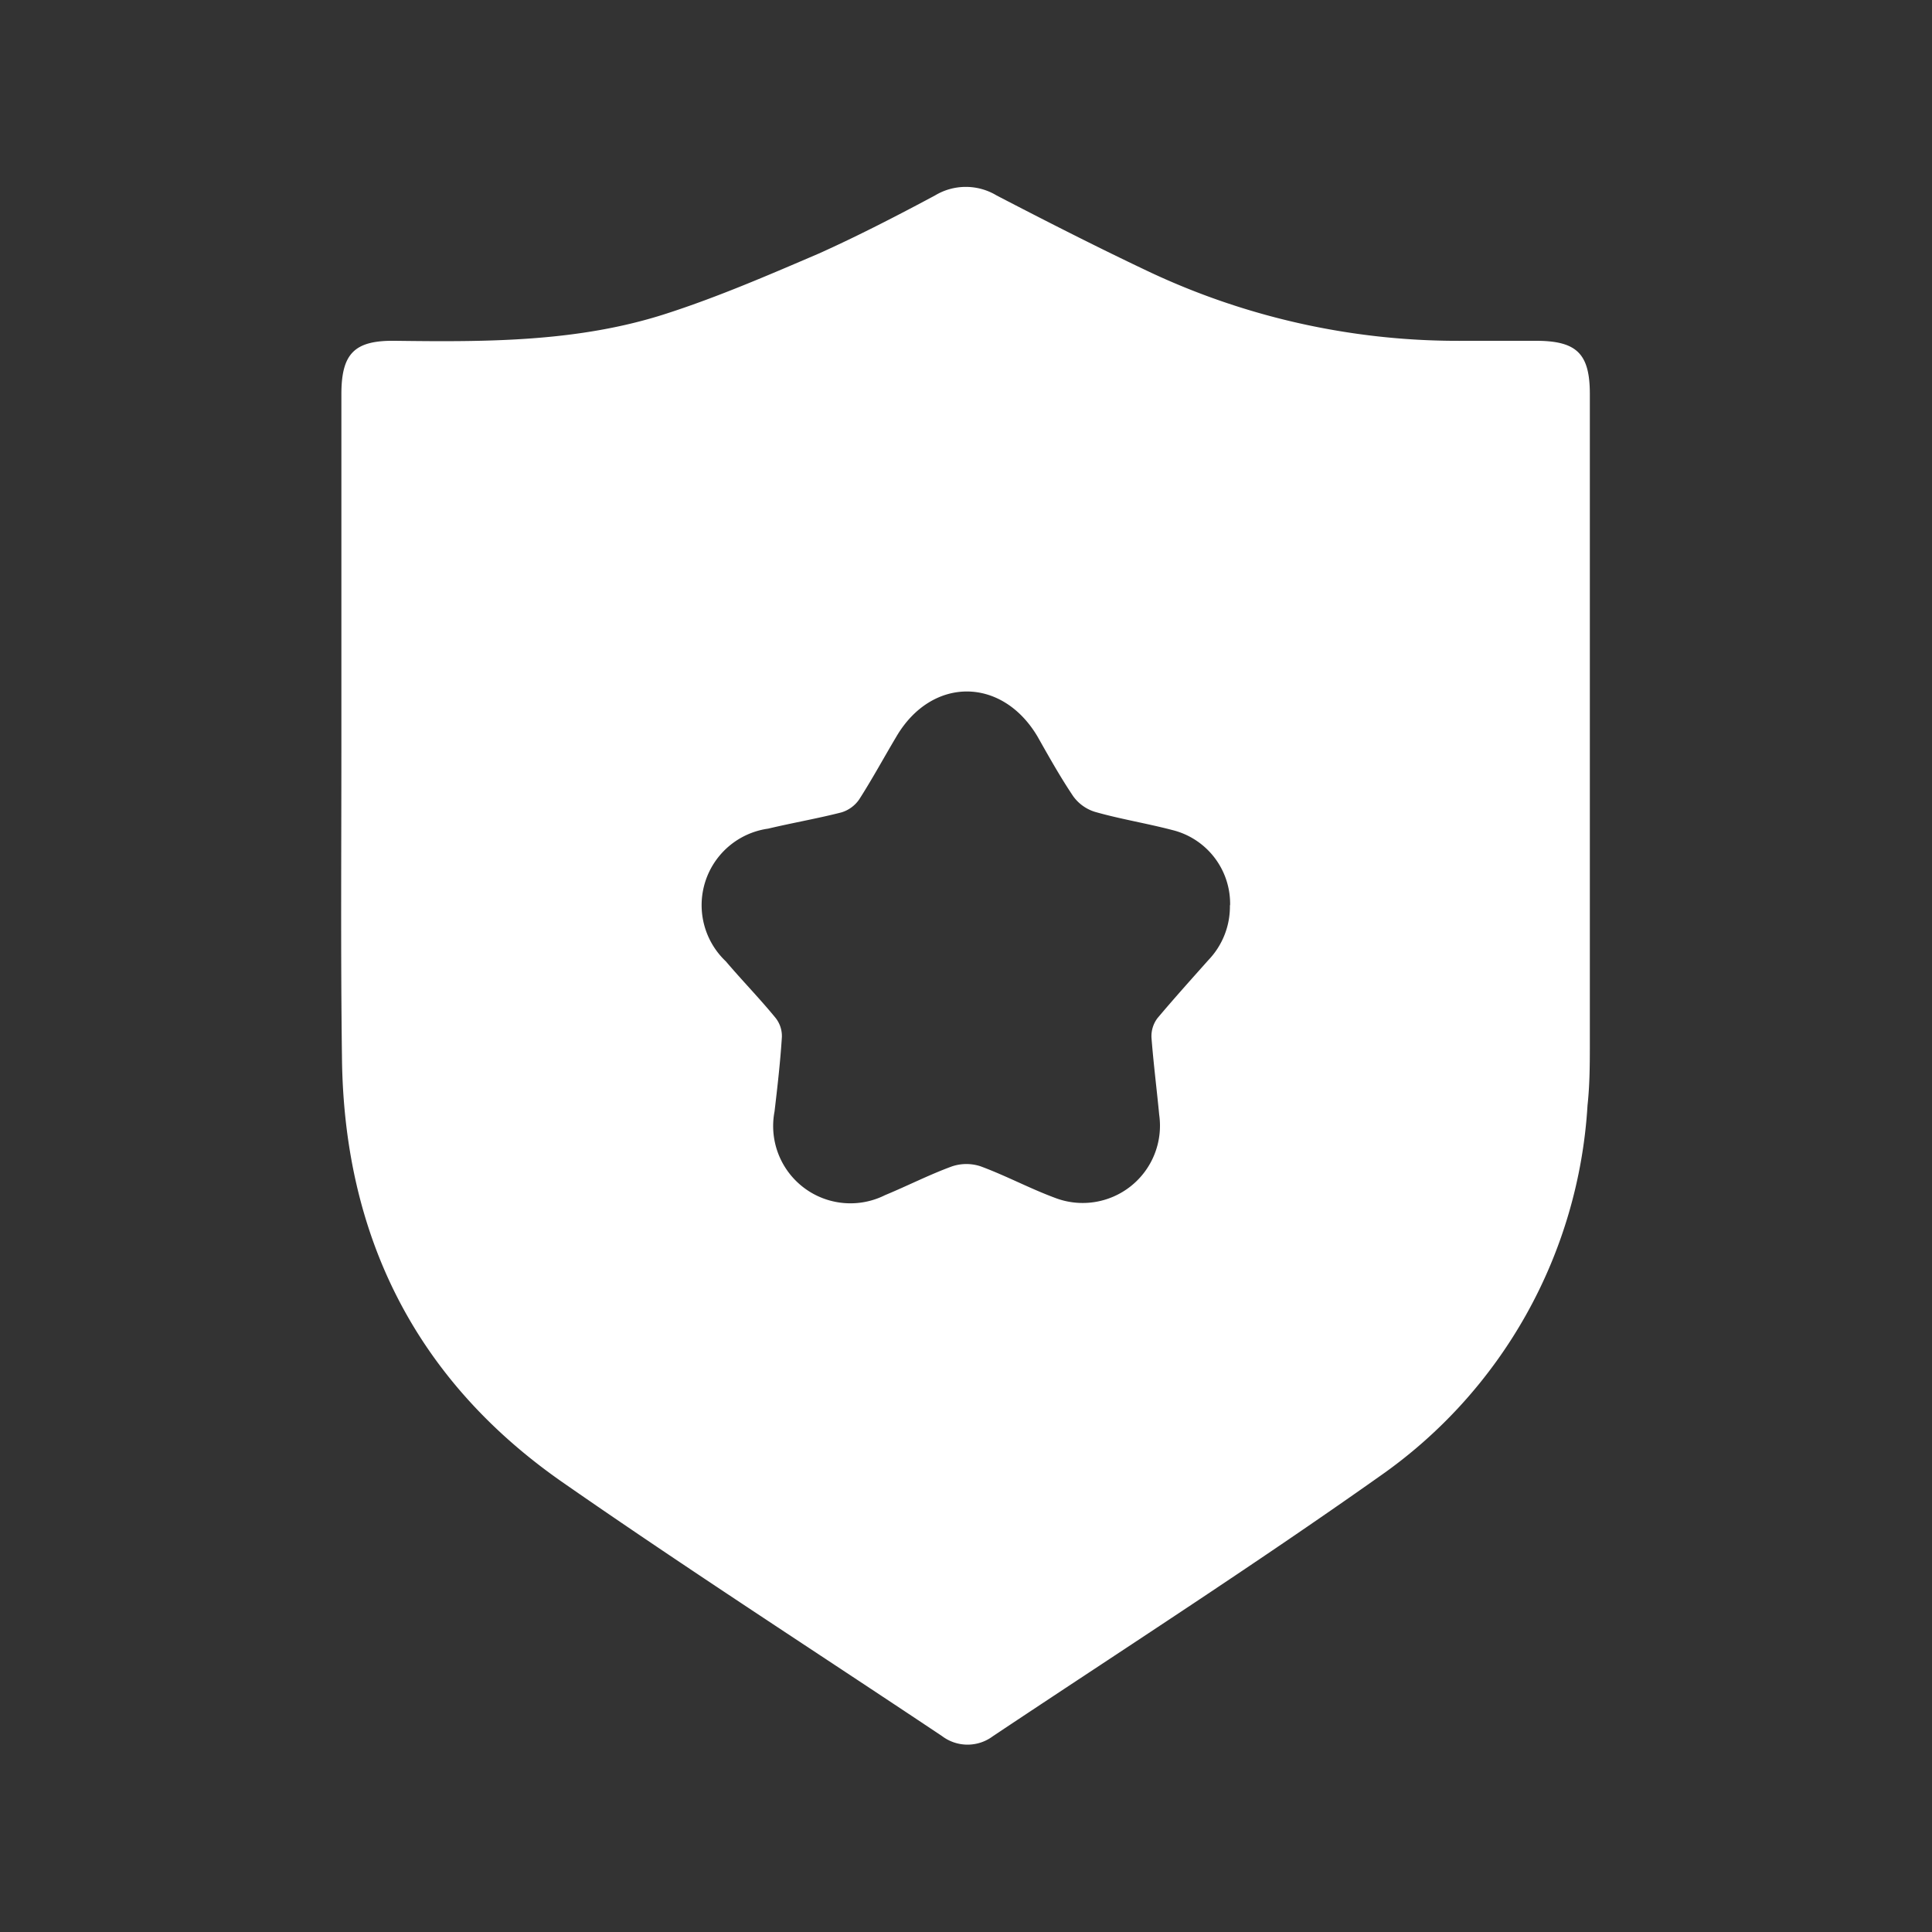 <svg id="Layer_2" data-name="Layer 2" xmlns="http://www.w3.org/2000/svg" viewBox="0 0 100 100"><rect x="0" y="0" width="100" height="100" fill="#333333" stroke="none"/><defs><style>.cls-1{fill:#fff;}</style></defs><path class="cls-1" d="M17.67,38.86V20.41c0-2.11.67-2.8,2.78-2.77,4.74.06,9.49.07,14.05-1.41,2.69-.87,5.3-2,7.89-3.11,2-.9,4-1.93,6-3a3.09,3.09,0,0,1,3.2,0c2.66,1.38,5.33,2.74,8,4a37.53,37.53,0,0,0,16.22,3.52h3.69c2.12,0,2.79.67,2.79,2.76q0,16.75,0,33.5c0,1.11,0,2.21-.12,3.31A25.24,25.24,0,0,1,71.4,76.42c-6.56,4.64-13.34,9-20,13.44a2.19,2.19,0,0,1-2.64,0c-6.56-4.38-13.19-8.65-19.66-13.15-7.6-5.3-11.31-12.76-11.4-22C17.63,49.46,17.67,44.16,17.67,38.86Zm46,8a3.93,3.93,0,0,0-3-3.9c-1.34-.35-2.71-.57-4-.94a2.17,2.17,0,0,1-1.13-.82c-.67-1-1.23-2-1.84-3.08-1.84-3.1-5.47-3.11-7.3,0-.65,1.09-1.25,2.2-1.93,3.26a1.72,1.72,0,0,1-.92.67c-1.25.32-2.53.54-3.79.84a4,4,0,0,0-2.19,6.87c.85,1,1.74,1.91,2.56,2.91a1.51,1.51,0,0,1,.34,1c-.08,1.29-.23,2.58-.38,3.86a4,4,0,0,0,5.72,4.33c1.16-.48,2.29-1.06,3.47-1.49a2.34,2.34,0,0,1,1.48,0c1.3.48,2.53,1.14,3.82,1.62A4,4,0,0,0,60,57.7c-.13-1.35-.3-2.69-.4-4a1.55,1.55,0,0,1,.31-1c.84-1,1.74-2,2.63-3A4,4,0,0,0,63.66,46.85Z"/></svg>